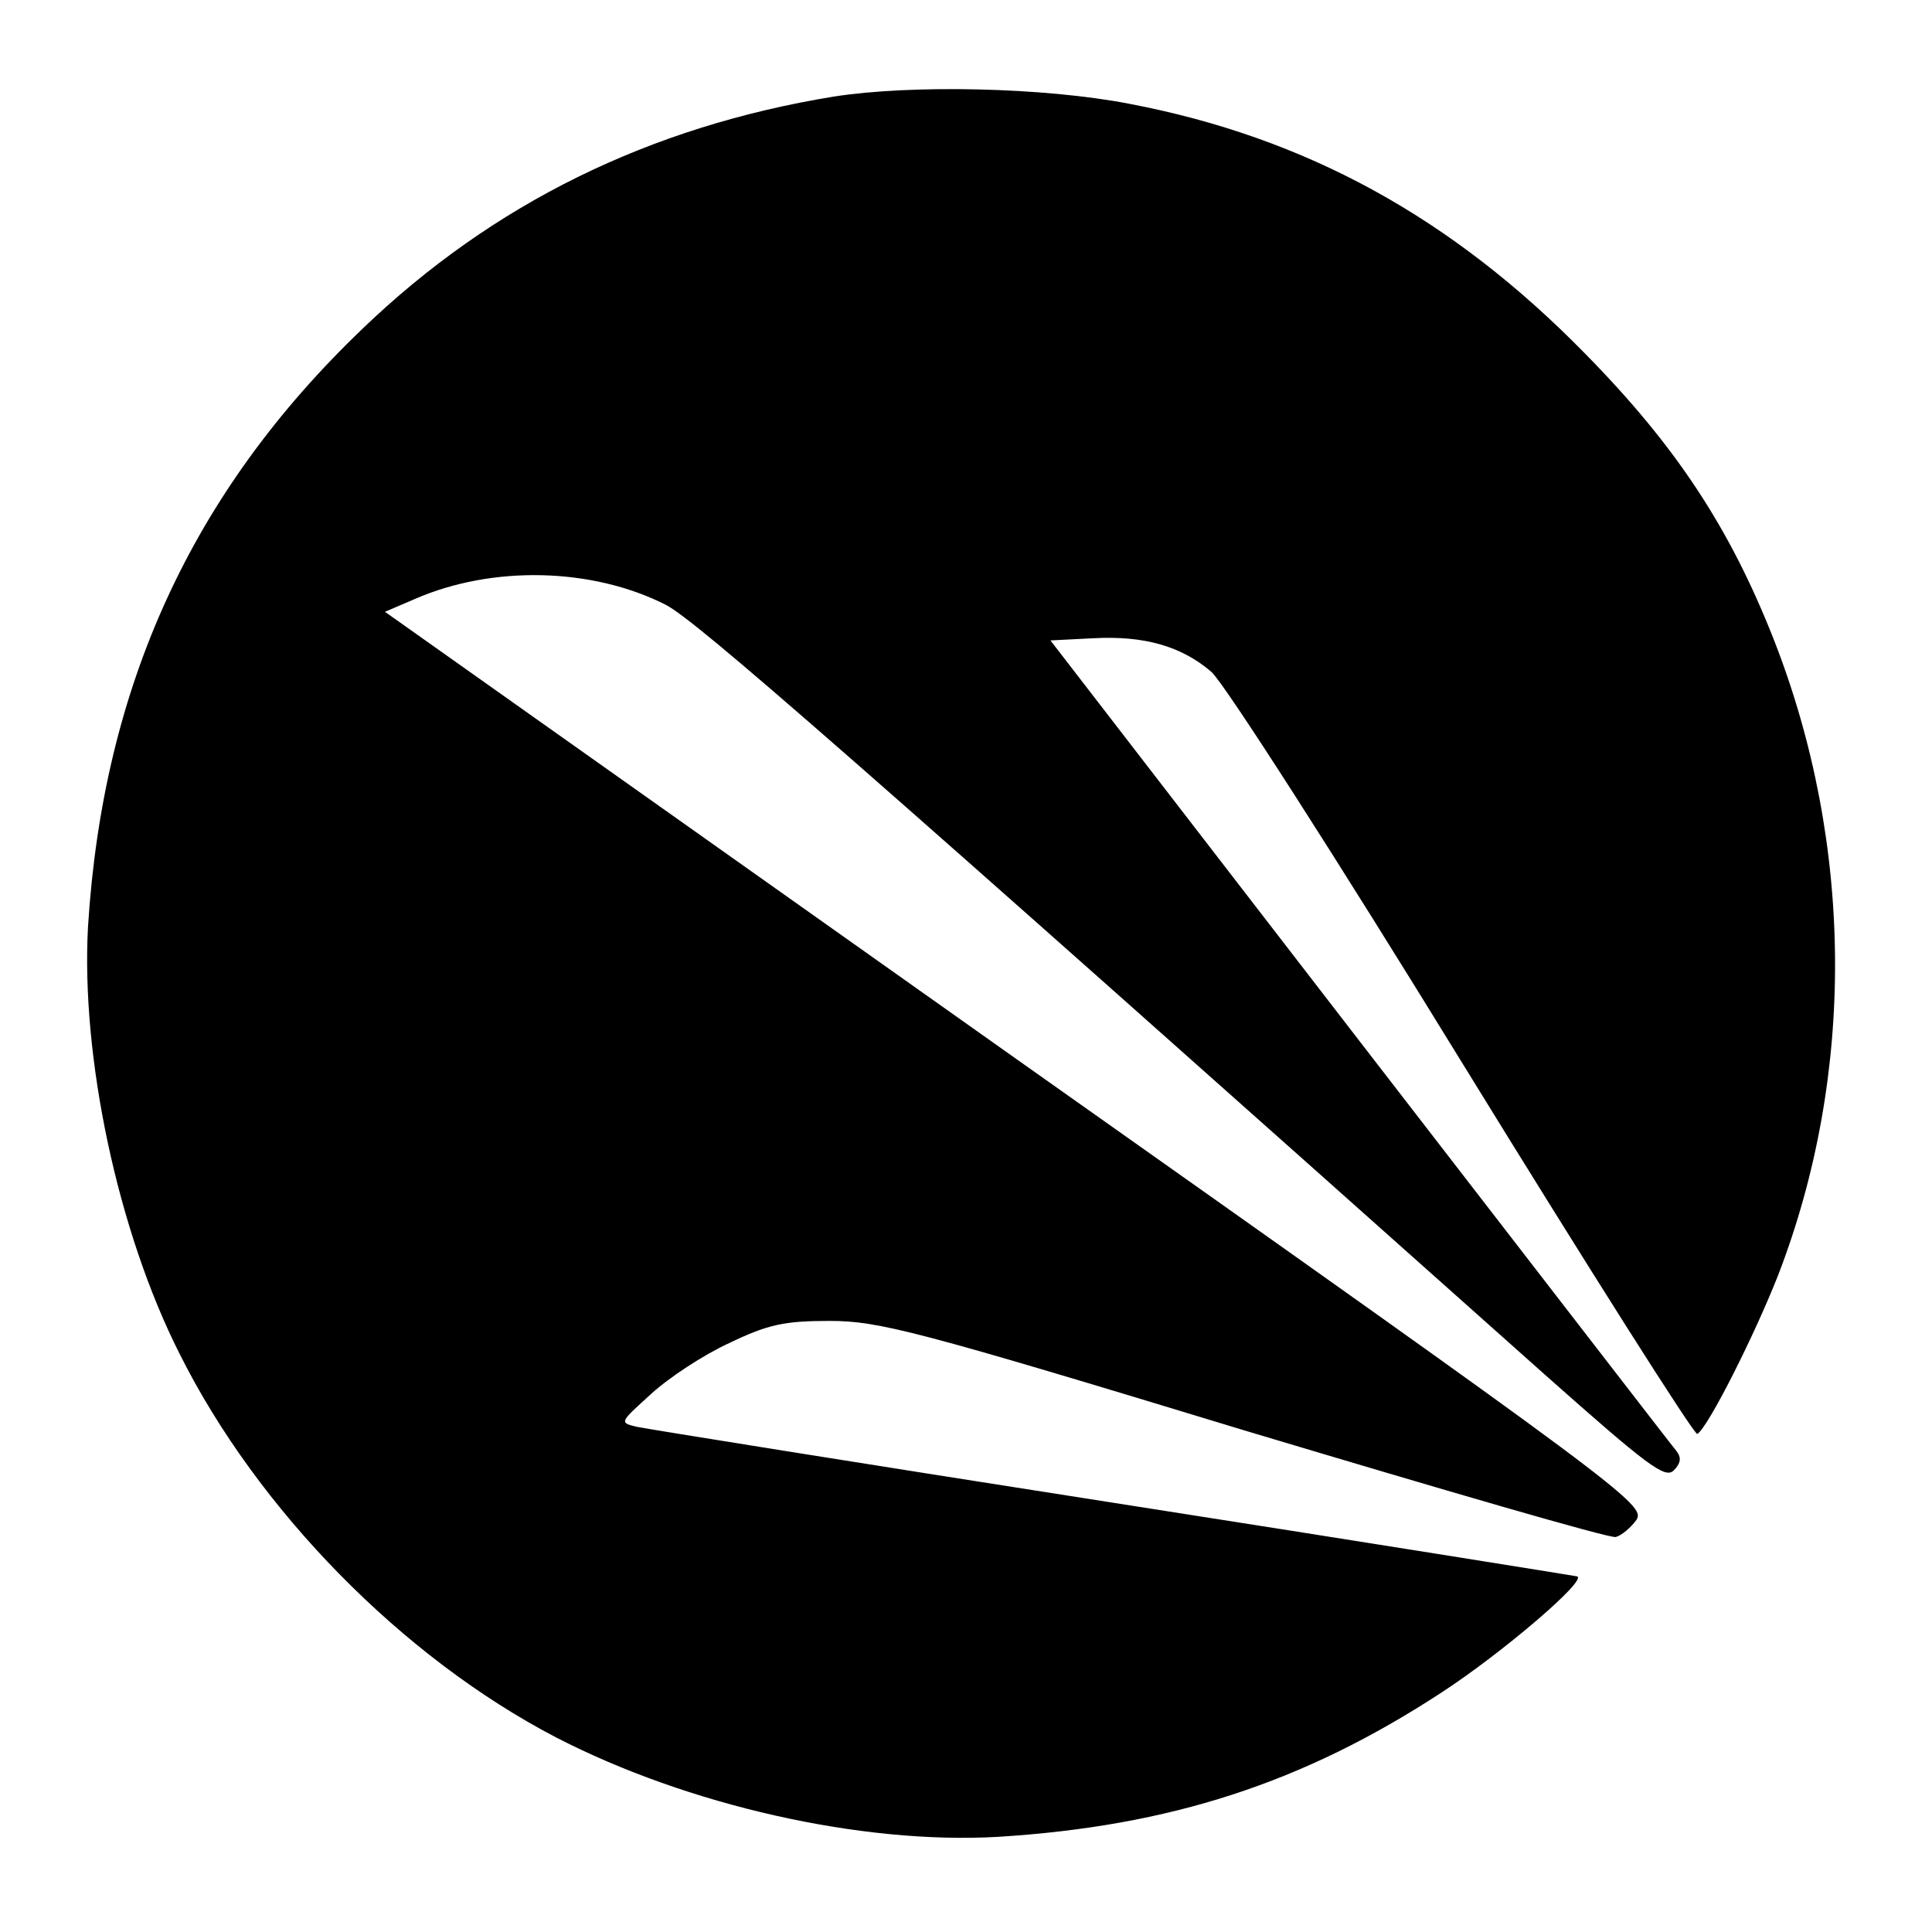 <?xml version="1.0" standalone="no"?>
<!DOCTYPE svg PUBLIC "-//W3C//DTD SVG 20010904//EN"
 "http://www.w3.org/TR/2001/REC-SVG-20010904/DTD/svg10.dtd">
<svg version="1.0" xmlns="http://www.w3.org/2000/svg"
 width="270pt" height="270pt" viewBox="0 0 270 270"
 preserveAspectRatio="xMidYMid meet">
<g transform="translate(0,270) scale(0.1,-0.1)"
fill="#000000" stroke="none">
<path d="M1165 2565 c-257 -42 -476 -149 -659 -325 -238 -228 -362 -499 -383
-835 -10 -181 41 -425 128 -597 109 -218 311 -424 526 -536 184 -95 427 -150
618 -139 240 15 426 75 620 202 83 54 204 157 189 162 -5 1 -297 48 -649 103
-352 55 -651 103 -665 106 -25 6 -24 6 20 46 25 23 74 55 109 71 54 26 77 31
140 31 69 0 120 -13 580 -153 277 -83 510 -151 519 -149 8 2 21 13 29 24 13
21 -15 42 -868 645 l-881 624 42 18 c108 47 247 44 350 -8 43 -22 254 -207
1230 -1077 142 -126 167 -145 179 -133 10 10 11 18 4 27 -6 7 -205 265 -443
573 l-432 560 59 3 c72 4 124 -11 166 -47 18 -16 174 -259 352 -549 176 -286
323 -518 327 -516 15 9 80 138 113 222 108 280 106 602 -6 888 -61 155 -136
270 -264 400 -186 190 -390 302 -637 349 -119 23 -304 27 -413 10z"/>
</g>
</svg>
